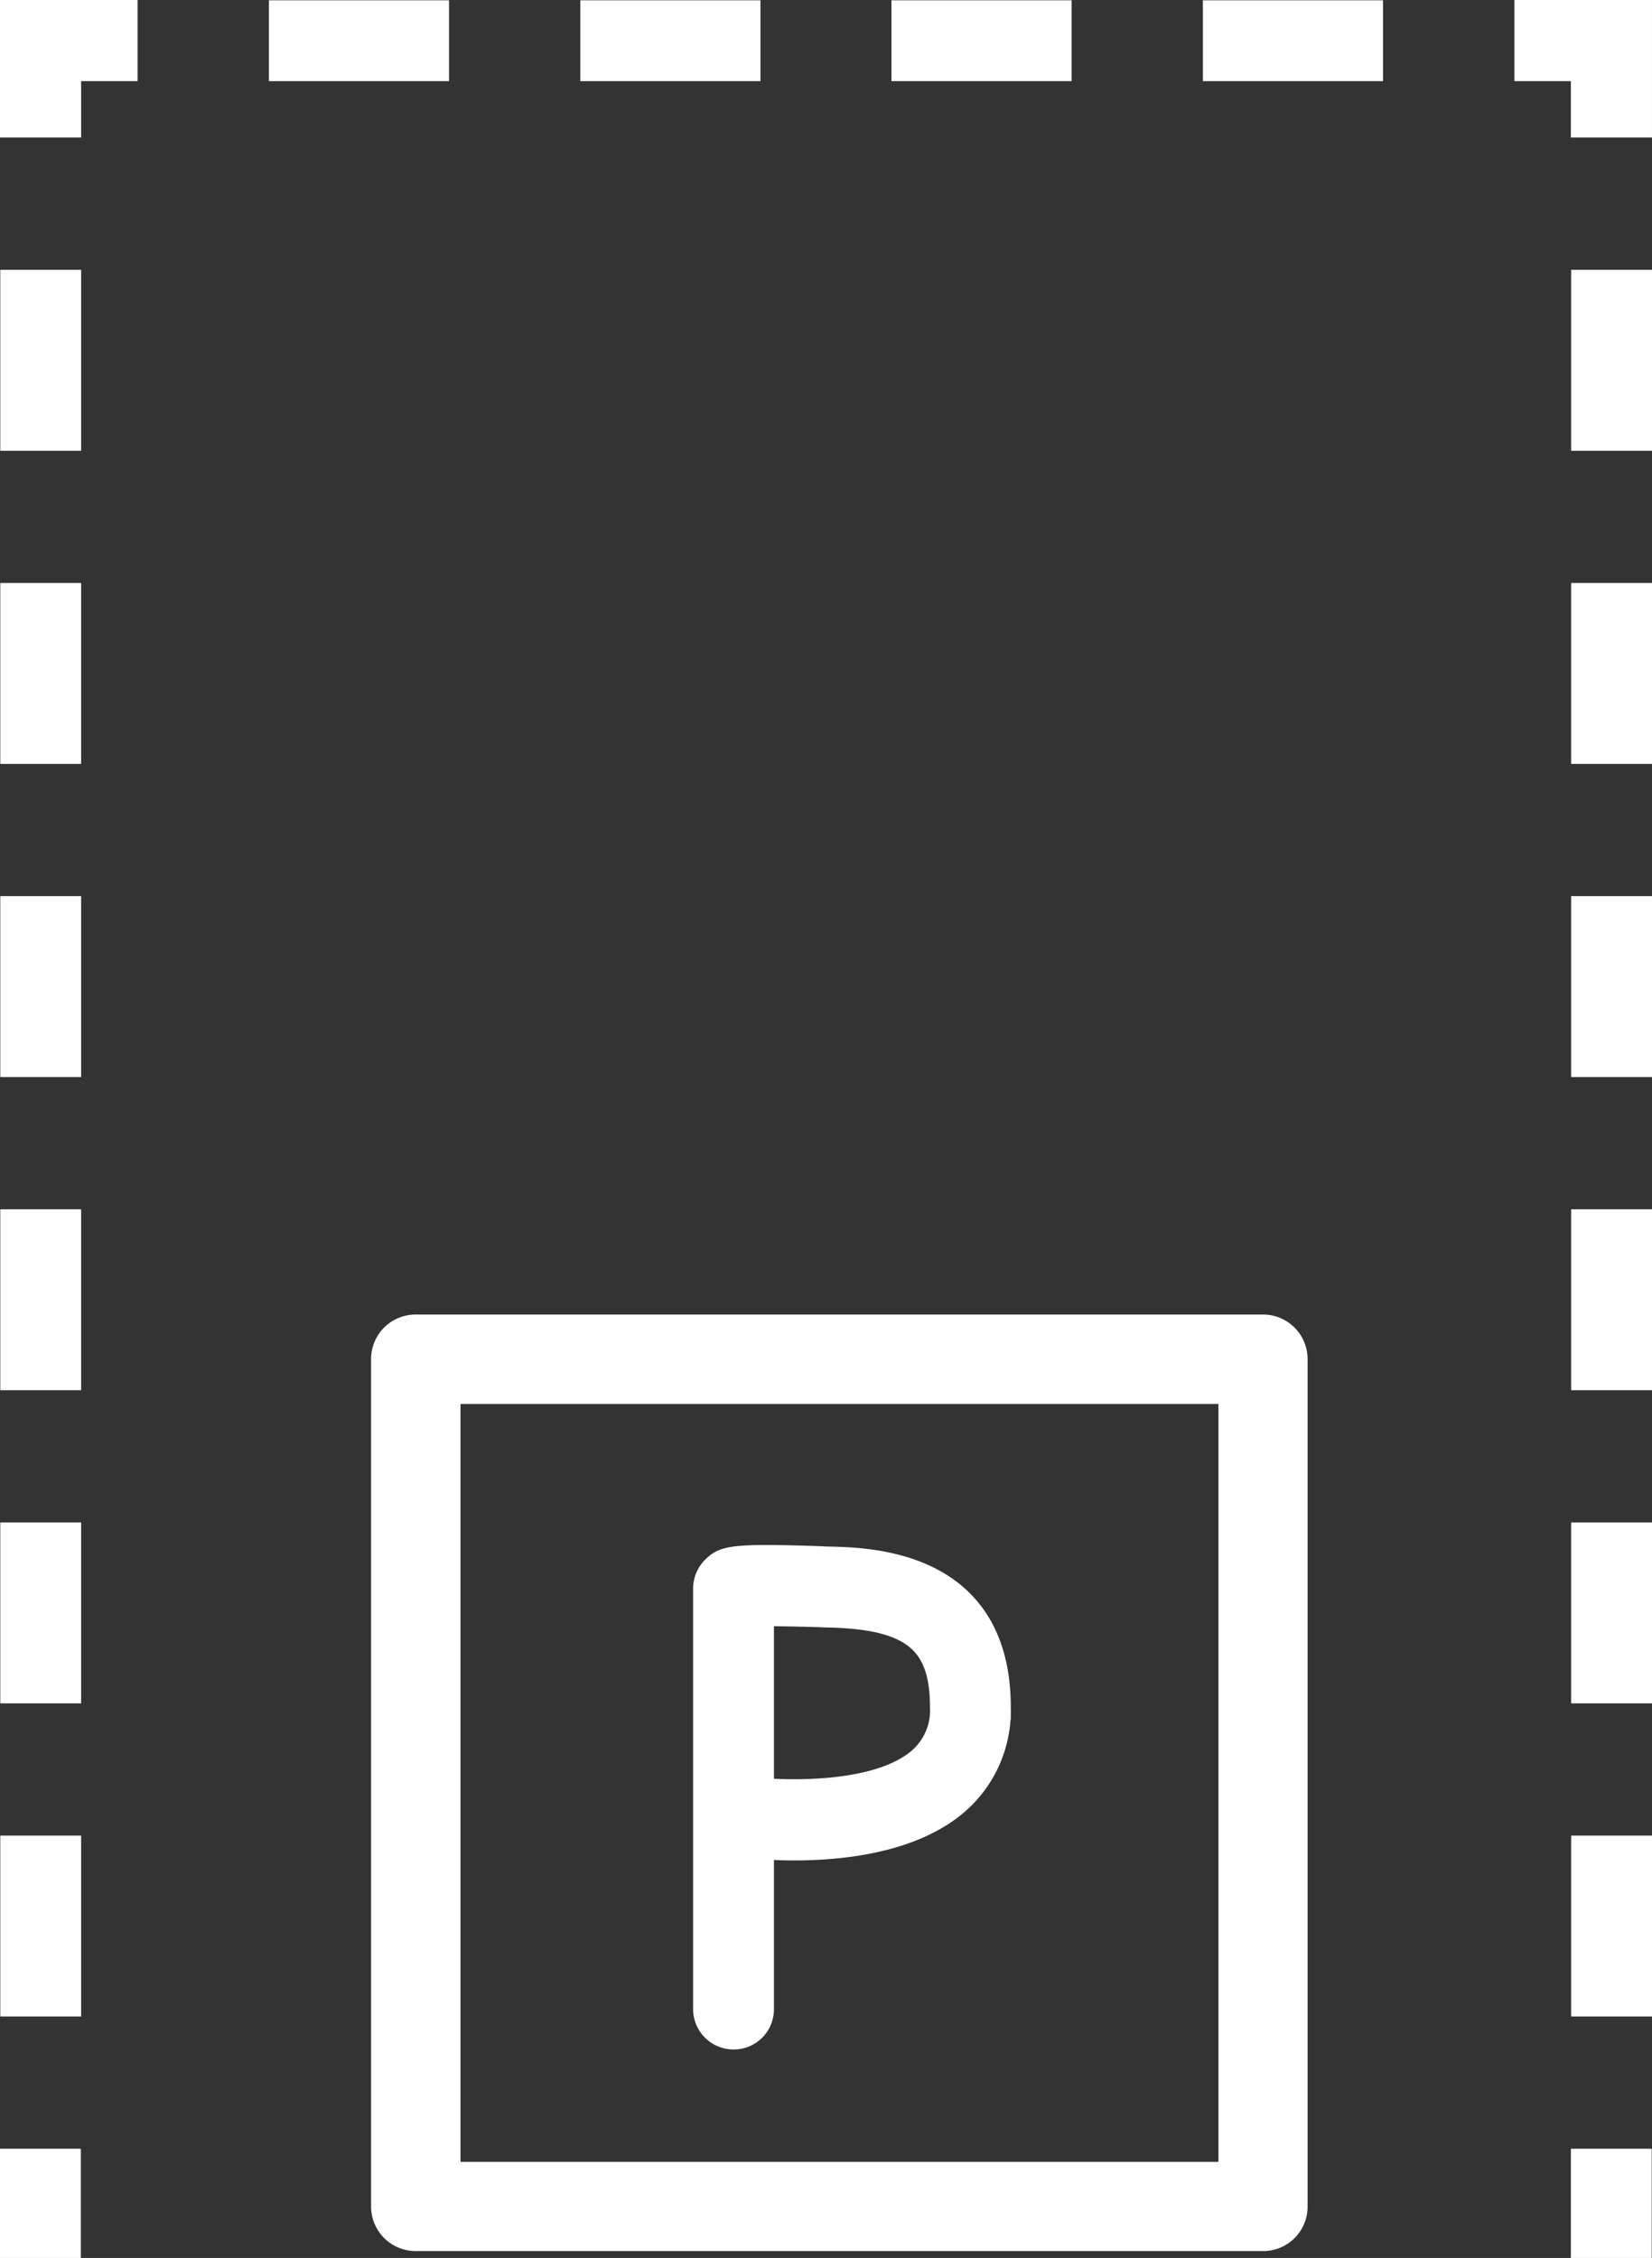 <svg xmlns="http://www.w3.org/2000/svg" width="67.866" height="92.758">
    <rect width="100%" height="100%" fill="#333333" stroke="none"/>
    <defs>
        <style>
            .cls-1{fill:#fff;stroke:#fff}
        </style>
    </defs>
    <g id="noun_parking_space_2892123" data-name="noun_parking space_2892123" transform="translate(-21.78 -10.45)">
        <path id="Path_328" data-name="Path 328" class="cls-1" d="M71.362 94.263H36.551a1.33 1.33 0 0 1-1.331-1.331V58.121a1.33 1.33 0 0 1 1.331-1.331h34.811a1.33 1.33 0 0 1 1.331 1.331v34.811a1.322 1.322 0 0 1-1.331 1.331zM37.894 91.6h32.137V59.464H37.894z" transform="translate(2.304 8.161)"/>
        <g id="Group_190" data-name="Group 190" transform="translate(22.28 10.95)">
            <path id="Rectangle_581" data-name="Rectangle 581" class="cls-1" transform="translate(0 88.271)" d="M0 0h2.321v3.487H0z"/>
            <path id="Path_329" data-name="Path 329" class="cls-1" d="M24.611 91.113H22.29v-6.432h2.321zm0-12.864H22.29v-6.432h2.321zm0-12.864H22.29v-6.432h2.321zm0-12.864H22.29v-6.433h2.321zm0-12.864H22.29v-6.433h2.321zm0-12.864H22.29V20.36h2.321z" transform="translate(-22.278 -9.275)"/>
            <path id="Path_330" data-name="Path 330" class="cls-1" d="M24.613 15.6H22.28v-4.65h4.653v2.333h-2.32z" transform="translate(-22.28 -10.95)"/>
            <path id="Path_331" data-name="Path 331" class="cls-1" d="M76.426 13.281h-6.4V10.96h6.4zm-12.794 0h-6.4V10.96h6.4zm-12.782 0h-6.4V10.96h6.4zm-12.794 0h-6.4V10.96h6.4z" transform="translate(-20.61 -10.948)"/>
            <path id="Path_332" data-name="Path 332" class="cls-1" d="M79.743 15.6h-2.332v-2.317H75.09V10.95h4.653z" transform="translate(-12.878 -10.95)"/>
            <path id="Path_333" data-name="Path 333" class="cls-1" d="M79.391 91.113H77.07v-6.432h2.321zm0-12.864H77.07v-6.432h2.321zm0-12.864H77.07v-6.432h2.321zm0-12.864H77.07v-6.433h2.321zm0-12.864H77.07v-6.433h2.321zm0-12.864H77.07V20.36h2.321z" transform="translate(-12.525 -9.275)"/>
            <path id="Rectangle_582" data-name="Rectangle 582" class="cls-1" transform="translate(64.533 88.271)" d="M0 0h2.321v3.487H0z"/>
        </g>
        <path id="Path_334" data-name="Path 334" class="cls-1" d="M47.616 84.551a1.161 1.161 0 0 1-1.166-1.166v-17.27a1.186 1.186 0 0 1 .377-.86c.412-.389.719-.507 4.382-.377l.236.012c1.743.035 7.056.118 7.056 6.1a5 5 0 0 1-1.708 3.91c-2.262 1.967-6.22 1.967-8.022 1.838V83.4a1.149 1.149 0 0 1-1.155 1.151zM48.783 74.4c1.708.13 4.936.094 6.491-1.26a2.68 2.68 0 0 0 .907-2.156c0-2.721-1.249-3.711-4.783-3.77l-.271-.012c-1.154-.035-1.885-.035-2.356-.047V74.4z" transform="translate(4.303 9.592)"/>
    </g>
</svg>

